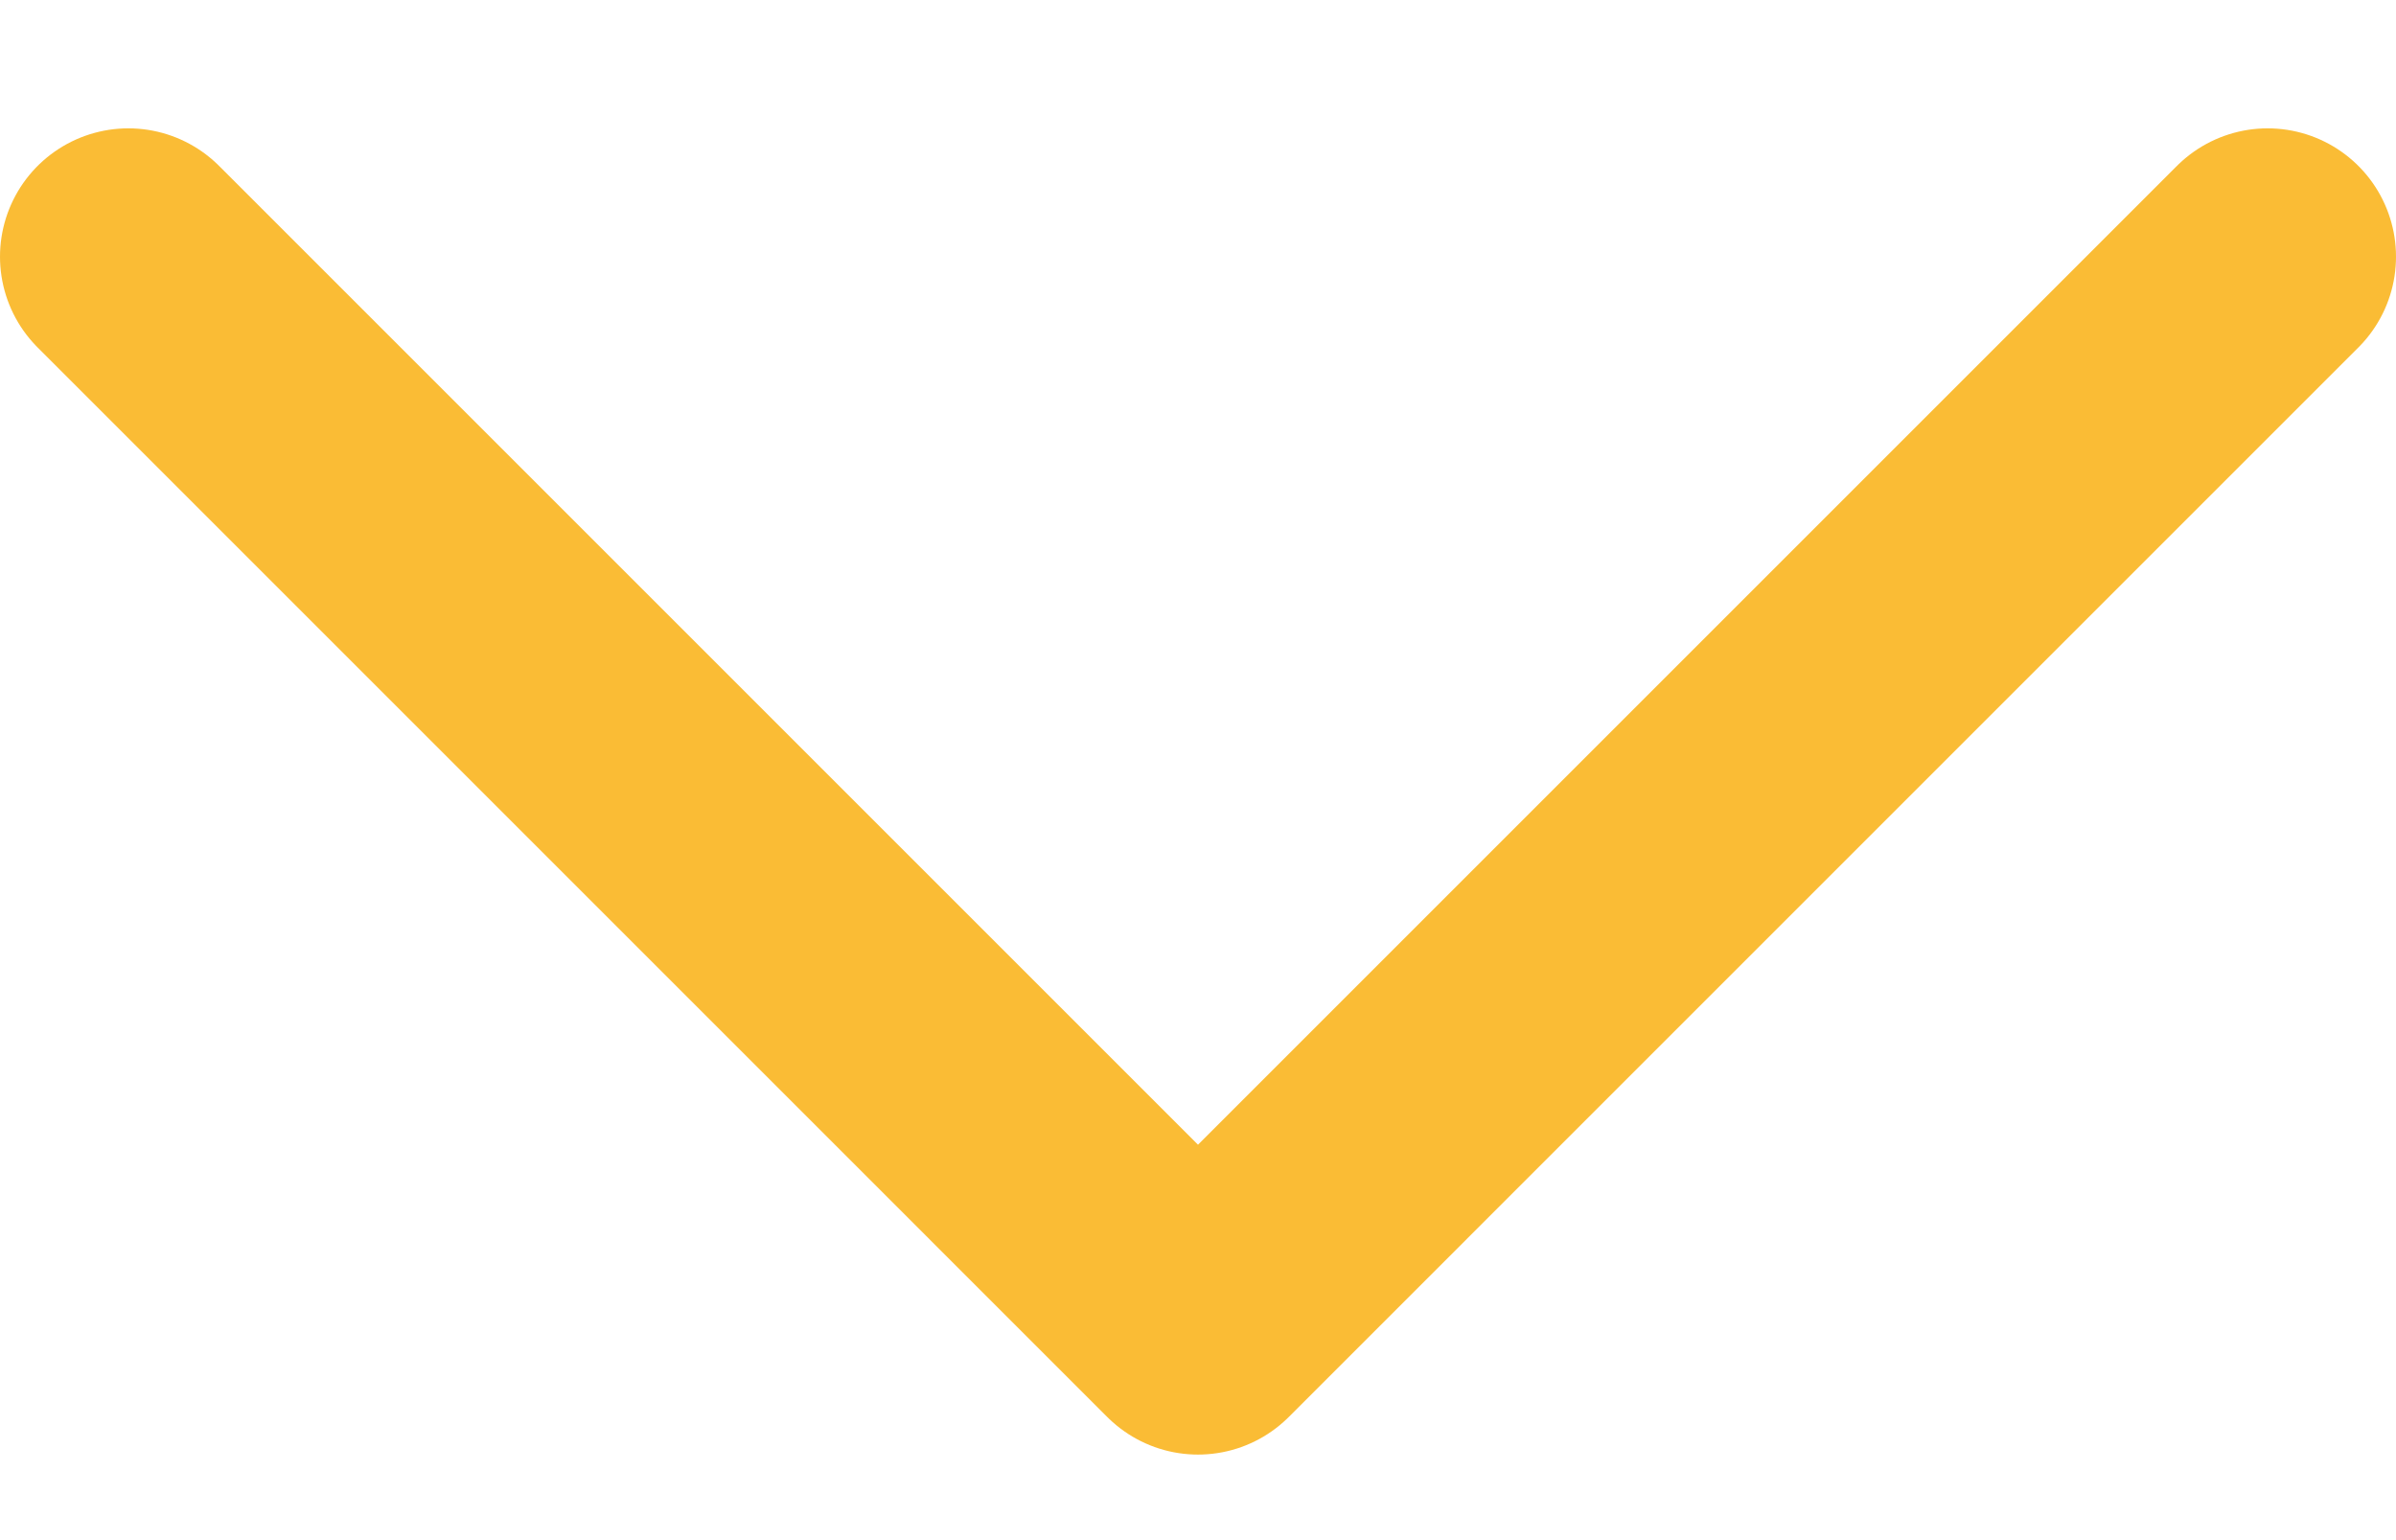<svg width="14" height="9" viewBox="0 0 14 9" fill="none" xmlns="http://www.w3.org/2000/svg">
<path d="M13.25 1.5L7 7.75L0.75 1.5" stroke="#FABC35" stroke-width="1.5" stroke-linecap="round" stroke-linejoin="round"/>
</svg>

